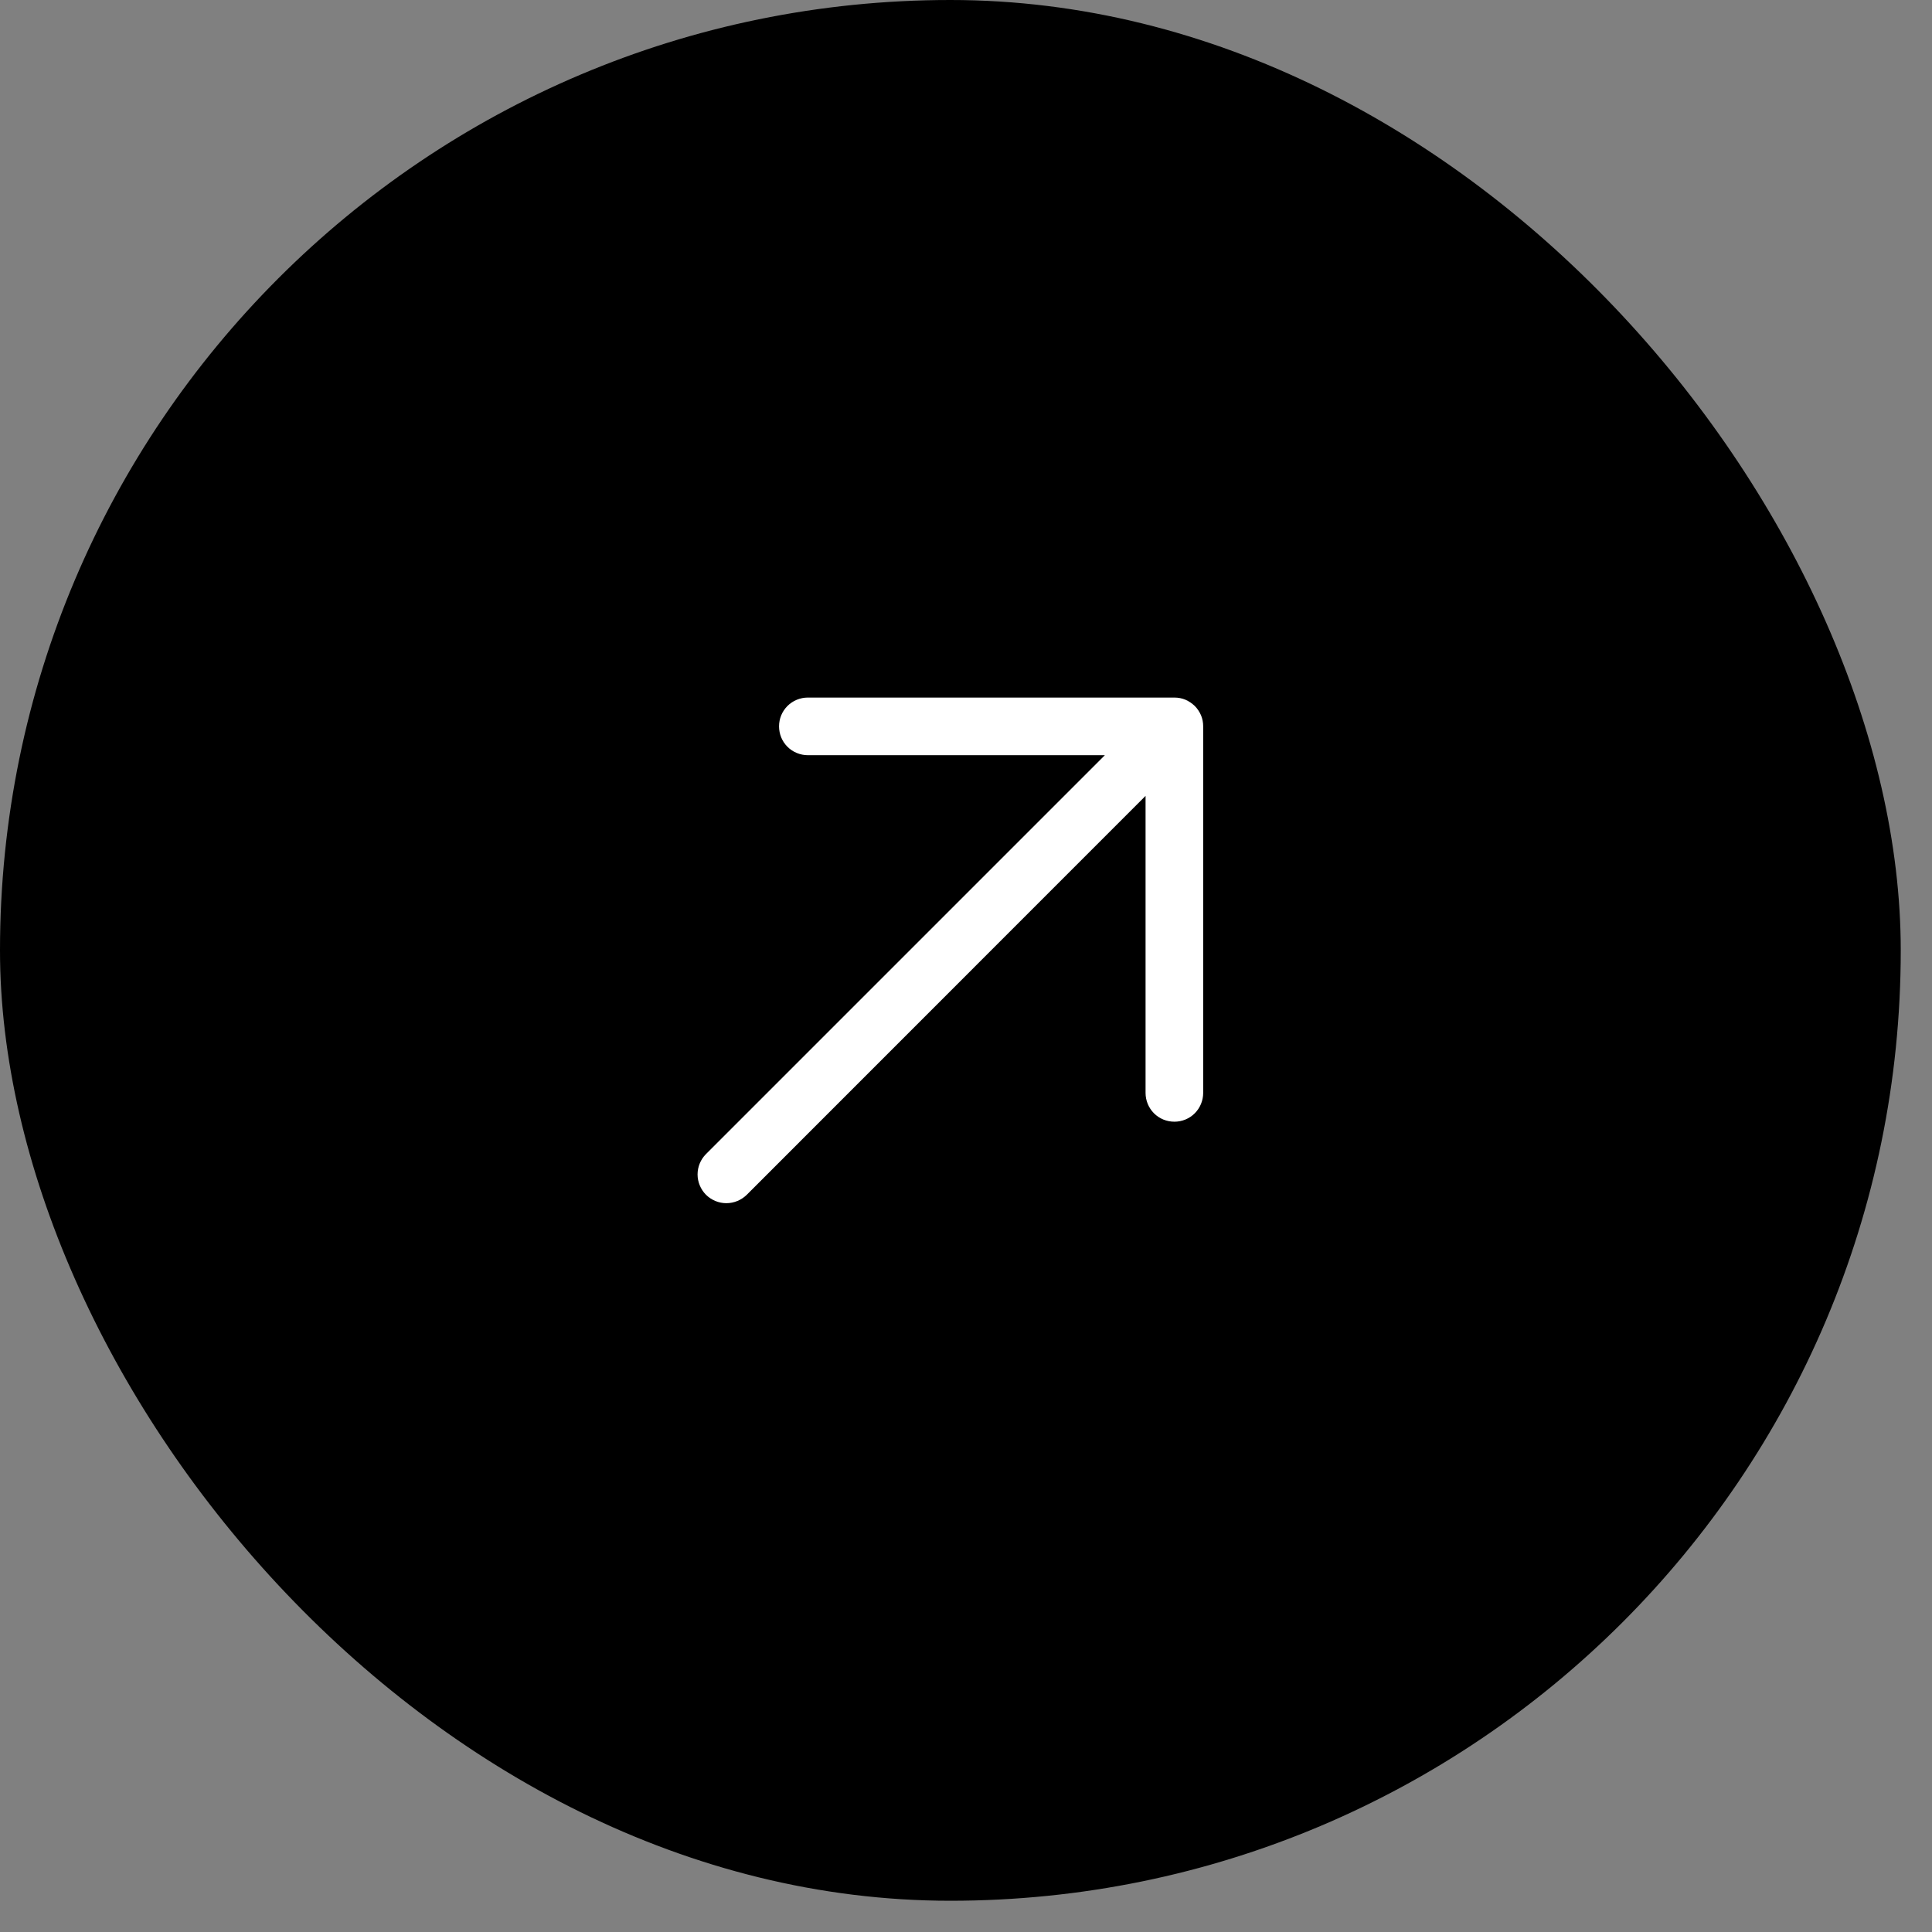 <?xml version="1.0" encoding="utf-8"?>
<svg xmlns="http://www.w3.org/2000/svg" fill="none" height="100%" overflow="visible" preserveAspectRatio="none" style="display: block;" viewBox="0 0 17 17" width="100%">
<rect x="0" y="0" width="17" height="17" fill="#808080" stroke="none"/>
<g id="Frame 54">
<rect fill="black" height="16.725" rx="8.362" width="16.725"/>
<path d="M10.587 6.391L10.587 9.617C10.587 9.684 10.56 9.749 10.513 9.796C10.465 9.844 10.401 9.87 10.334 9.87C10.266 9.87 10.202 9.844 10.154 9.796C10.107 9.749 10.08 9.684 10.08 9.617L10.08 7.003L6.571 10.513C6.523 10.56 6.459 10.587 6.391 10.587C6.324 10.587 6.26 10.56 6.212 10.513C6.165 10.465 6.138 10.401 6.138 10.334C6.138 10.267 6.165 10.202 6.212 10.155L9.722 6.645L7.108 6.645C7.041 6.645 6.976 6.618 6.929 6.571C6.881 6.523 6.855 6.459 6.855 6.391C6.855 6.324 6.881 6.26 6.929 6.212C6.976 6.165 7.041 6.138 7.108 6.138L10.334 6.138C10.367 6.138 10.4 6.144 10.431 6.157C10.461 6.17 10.489 6.189 10.513 6.212C10.537 6.236 10.555 6.264 10.568 6.294C10.581 6.325 10.587 6.358 10.587 6.391Z" fill="white" id="Vector"/>
</g>
</svg>